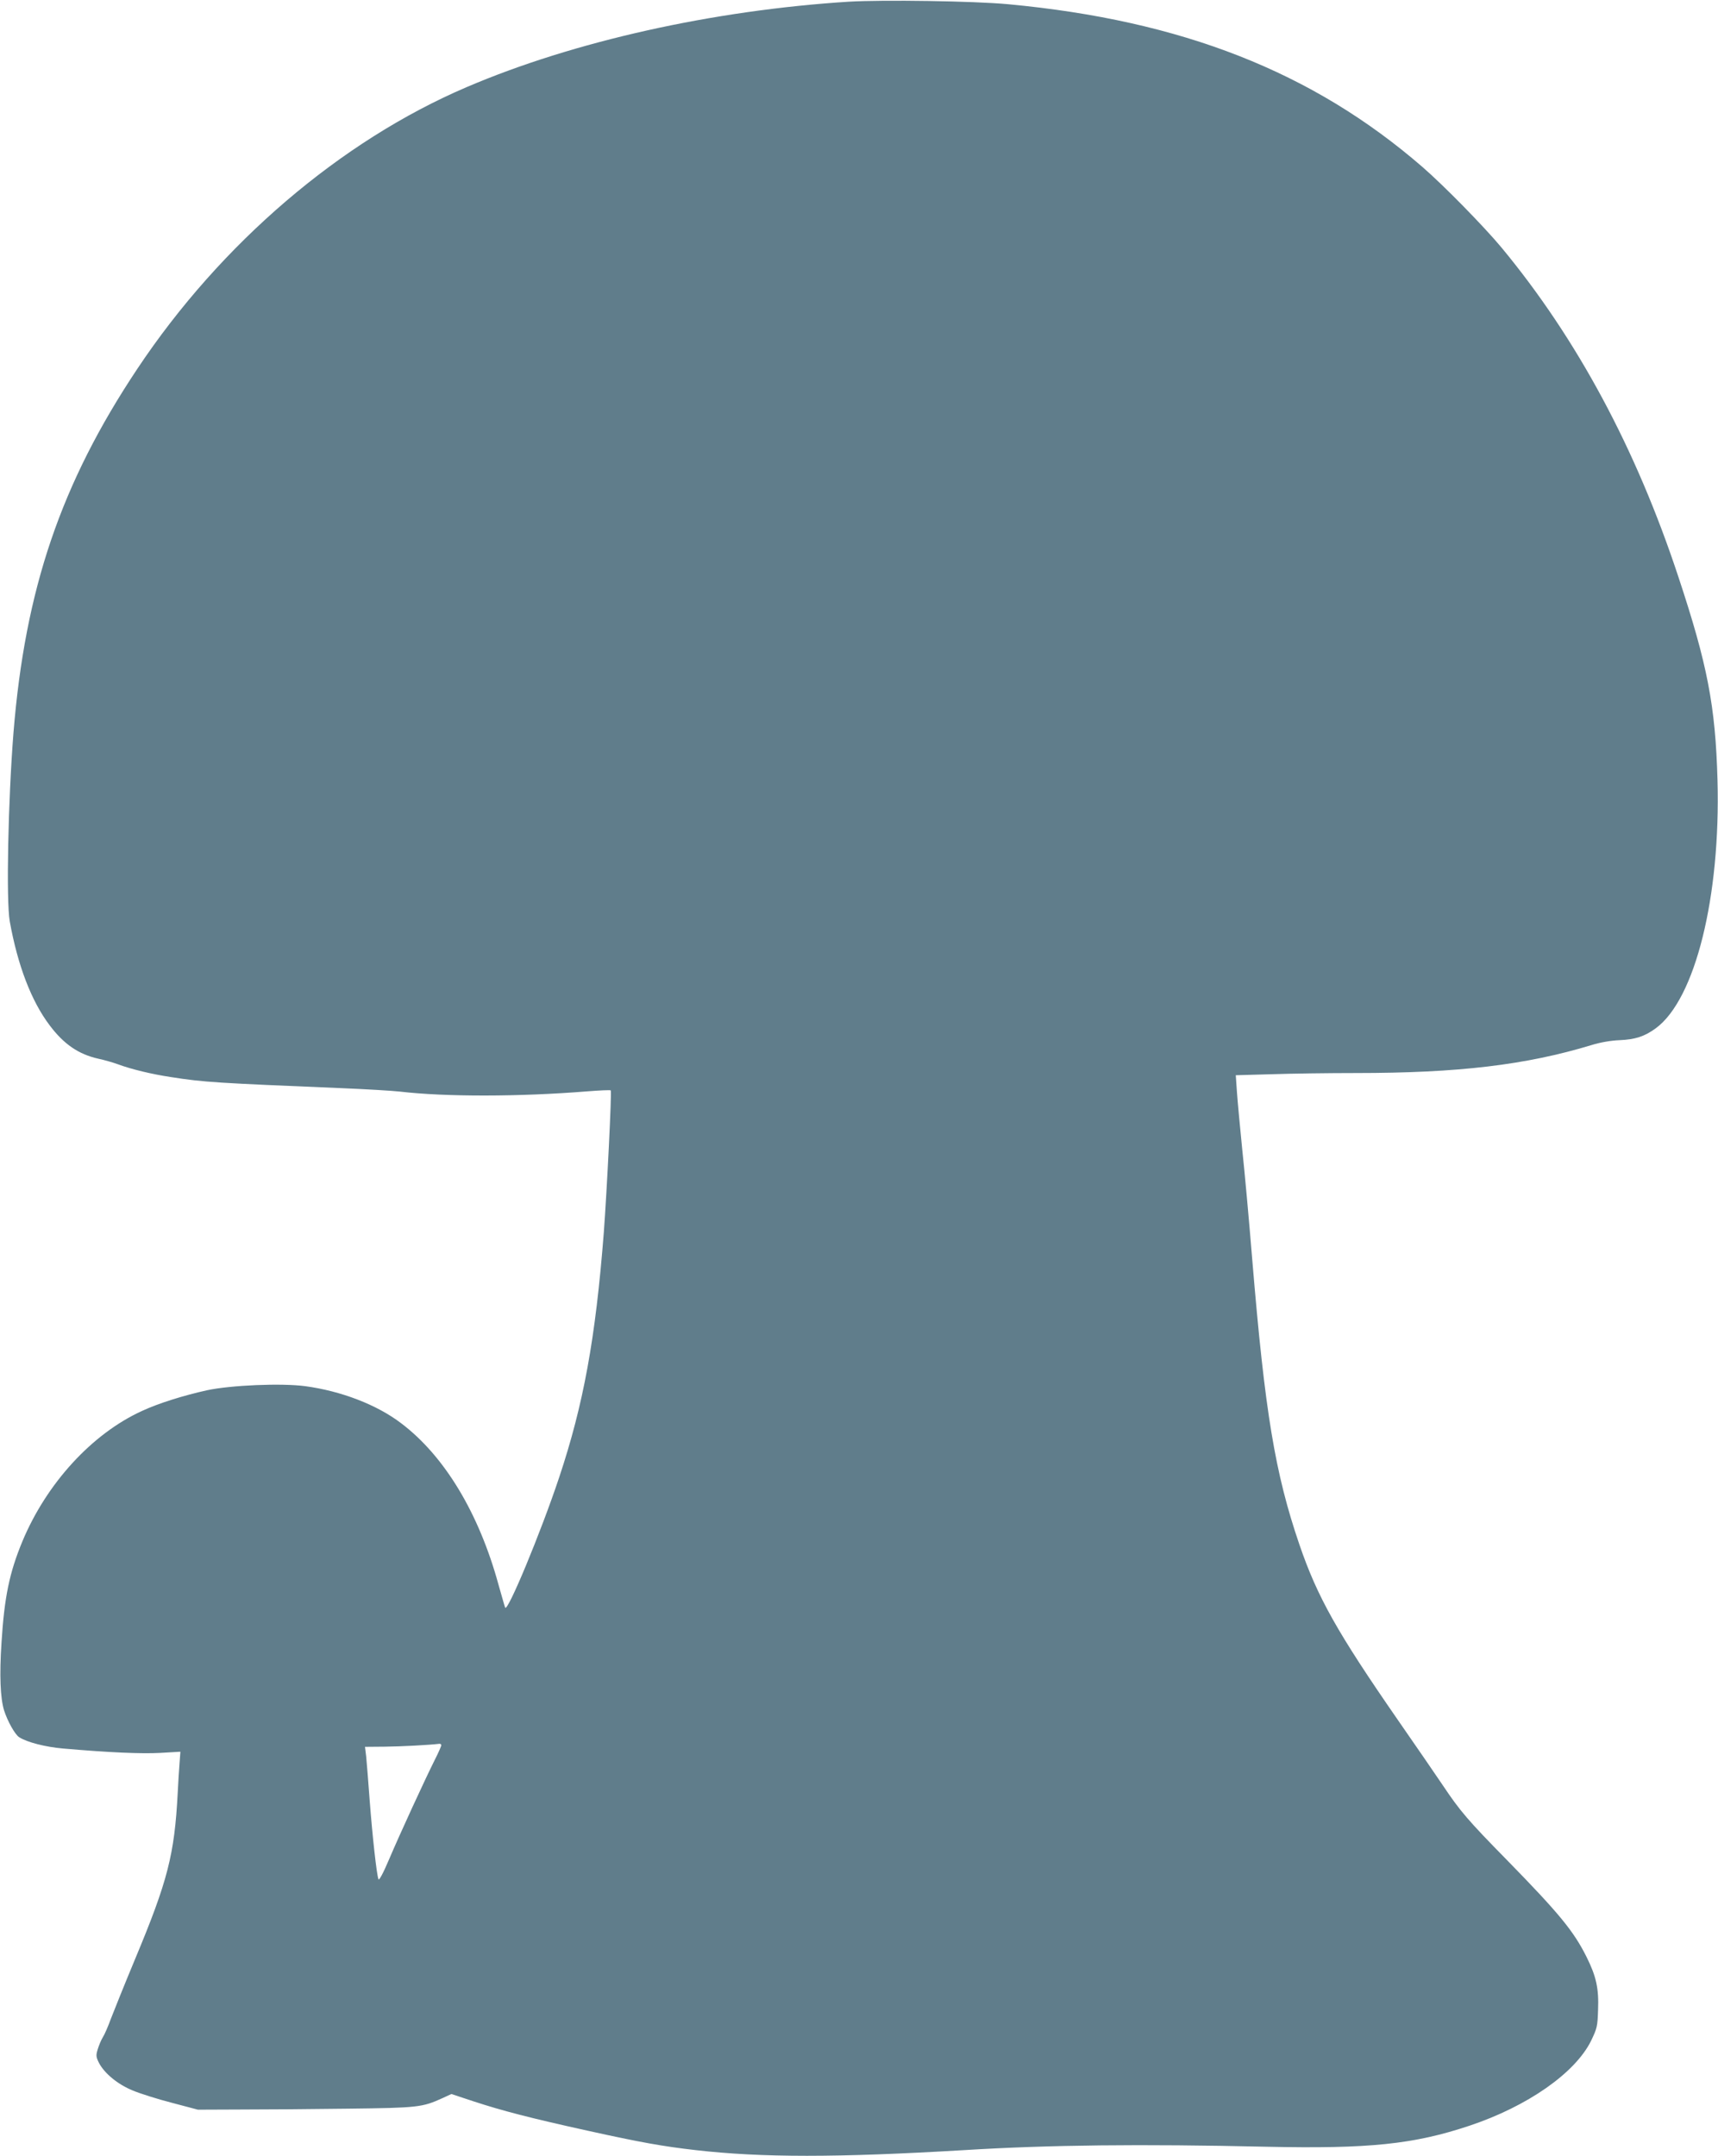 <?xml version="1.0" standalone="no"?>
<!DOCTYPE svg PUBLIC "-//W3C//DTD SVG 20010904//EN"
 "http://www.w3.org/TR/2001/REC-SVG-20010904/DTD/svg10.dtd">
<svg version="1.0" xmlns="http://www.w3.org/2000/svg"
 width="1020pt" height="1280pt" viewBox="0 0 1020 1280"
 preserveAspectRatio="xMidYMid meet">
<g transform="translate(0,1280) scale(0.1,-0.1)"
fill="#607d8b" stroke="none">
<path d="M5040 12790 c-806 -51 -1633 -235 -2269 -507 -749 -320 -1460 -928
-1956 -1673 -453 -680 -666 -1307 -735 -2160 -32 -405 -44 -996 -22 -1120 47
-261 128 -473 237 -617 84 -112 172 -172 289 -198 33 -7 86 -22 116 -33 81
-30 202 -59 315 -76 197 -31 272 -35 1018 -66 142 -6 295 -15 340 -20 271 -32
713 -31 1110 1 76 6 140 9 143 6 7 -6 -23 -601 -41 -842 -49 -632 -121 -1023
-265 -1455 -110 -330 -309 -808 -321 -773 -4 10 -21 72 -40 138 -116 423 -320
761 -576 955 -145 111 -357 192 -570 221 -142 19 -442 6 -583 -24 -140 -31
-288 -77 -387 -123 -296 -135 -566 -429 -710 -774 -77 -186 -107 -330 -124
-600 -13 -195 -7 -331 15 -403 21 -66 65 -144 90 -160 47 -30 156 -58 261 -67
275 -24 465 -32 576 -26 l120 7 -5 -68 c-3 -37 -8 -117 -11 -178 -19 -364 -59
-521 -253 -985 -63 -151 -127 -311 -144 -355 -16 -44 -37 -93 -48 -110 -10
-16 -23 -48 -30 -71 -11 -36 -10 -45 8 -81 32 -61 111 -127 200 -163 42 -18
147 -51 232 -73 l155 -41 250 1 c138 0 426 2 640 5 419 5 442 8 563 63 l52 24
133 -44 c168 -55 332 -98 677 -174 312 -69 447 -93 640 -115 393 -45 838 -45
1595 0 506 31 1046 37 1795 20 606 -13 873 14 1205 125 344 115 626 312 721
503 36 75 39 86 42 185 5 127 -11 199 -69 315 -76 152 -162 257 -474 576 -230
234 -278 291 -377 439 -39 58 -160 234 -269 391 -360 520 -477 728 -584 1040
-145 424 -205 787 -280 1690 -19 234 -46 531 -60 660 -13 129 -27 280 -31 336
l-7 101 213 6 c117 4 342 7 499 7 611 0 1011 48 1400 166 51 16 115 27 165 29
95 4 150 22 217 71 234 172 385 780 366 1474 -12 439 -60 686 -232 1205 -252
763 -602 1414 -1050 1955 -103 124 -343 369 -470 479 -652 565 -1430 870
-2460 966 -203 19 -741 27 -945 15z m-2420 -10350 c0 -6 -17 -45 -39 -88 -58
-116 -207 -439 -271 -590 -36 -85 -60 -128 -63 -118 -11 29 -36 256 -52 466
-8 113 -18 231 -21 263 l-7 57 119 1 c98 1 264 10 322 17 6 1 12 -3 12 -8z"/>
</g>
</svg>
